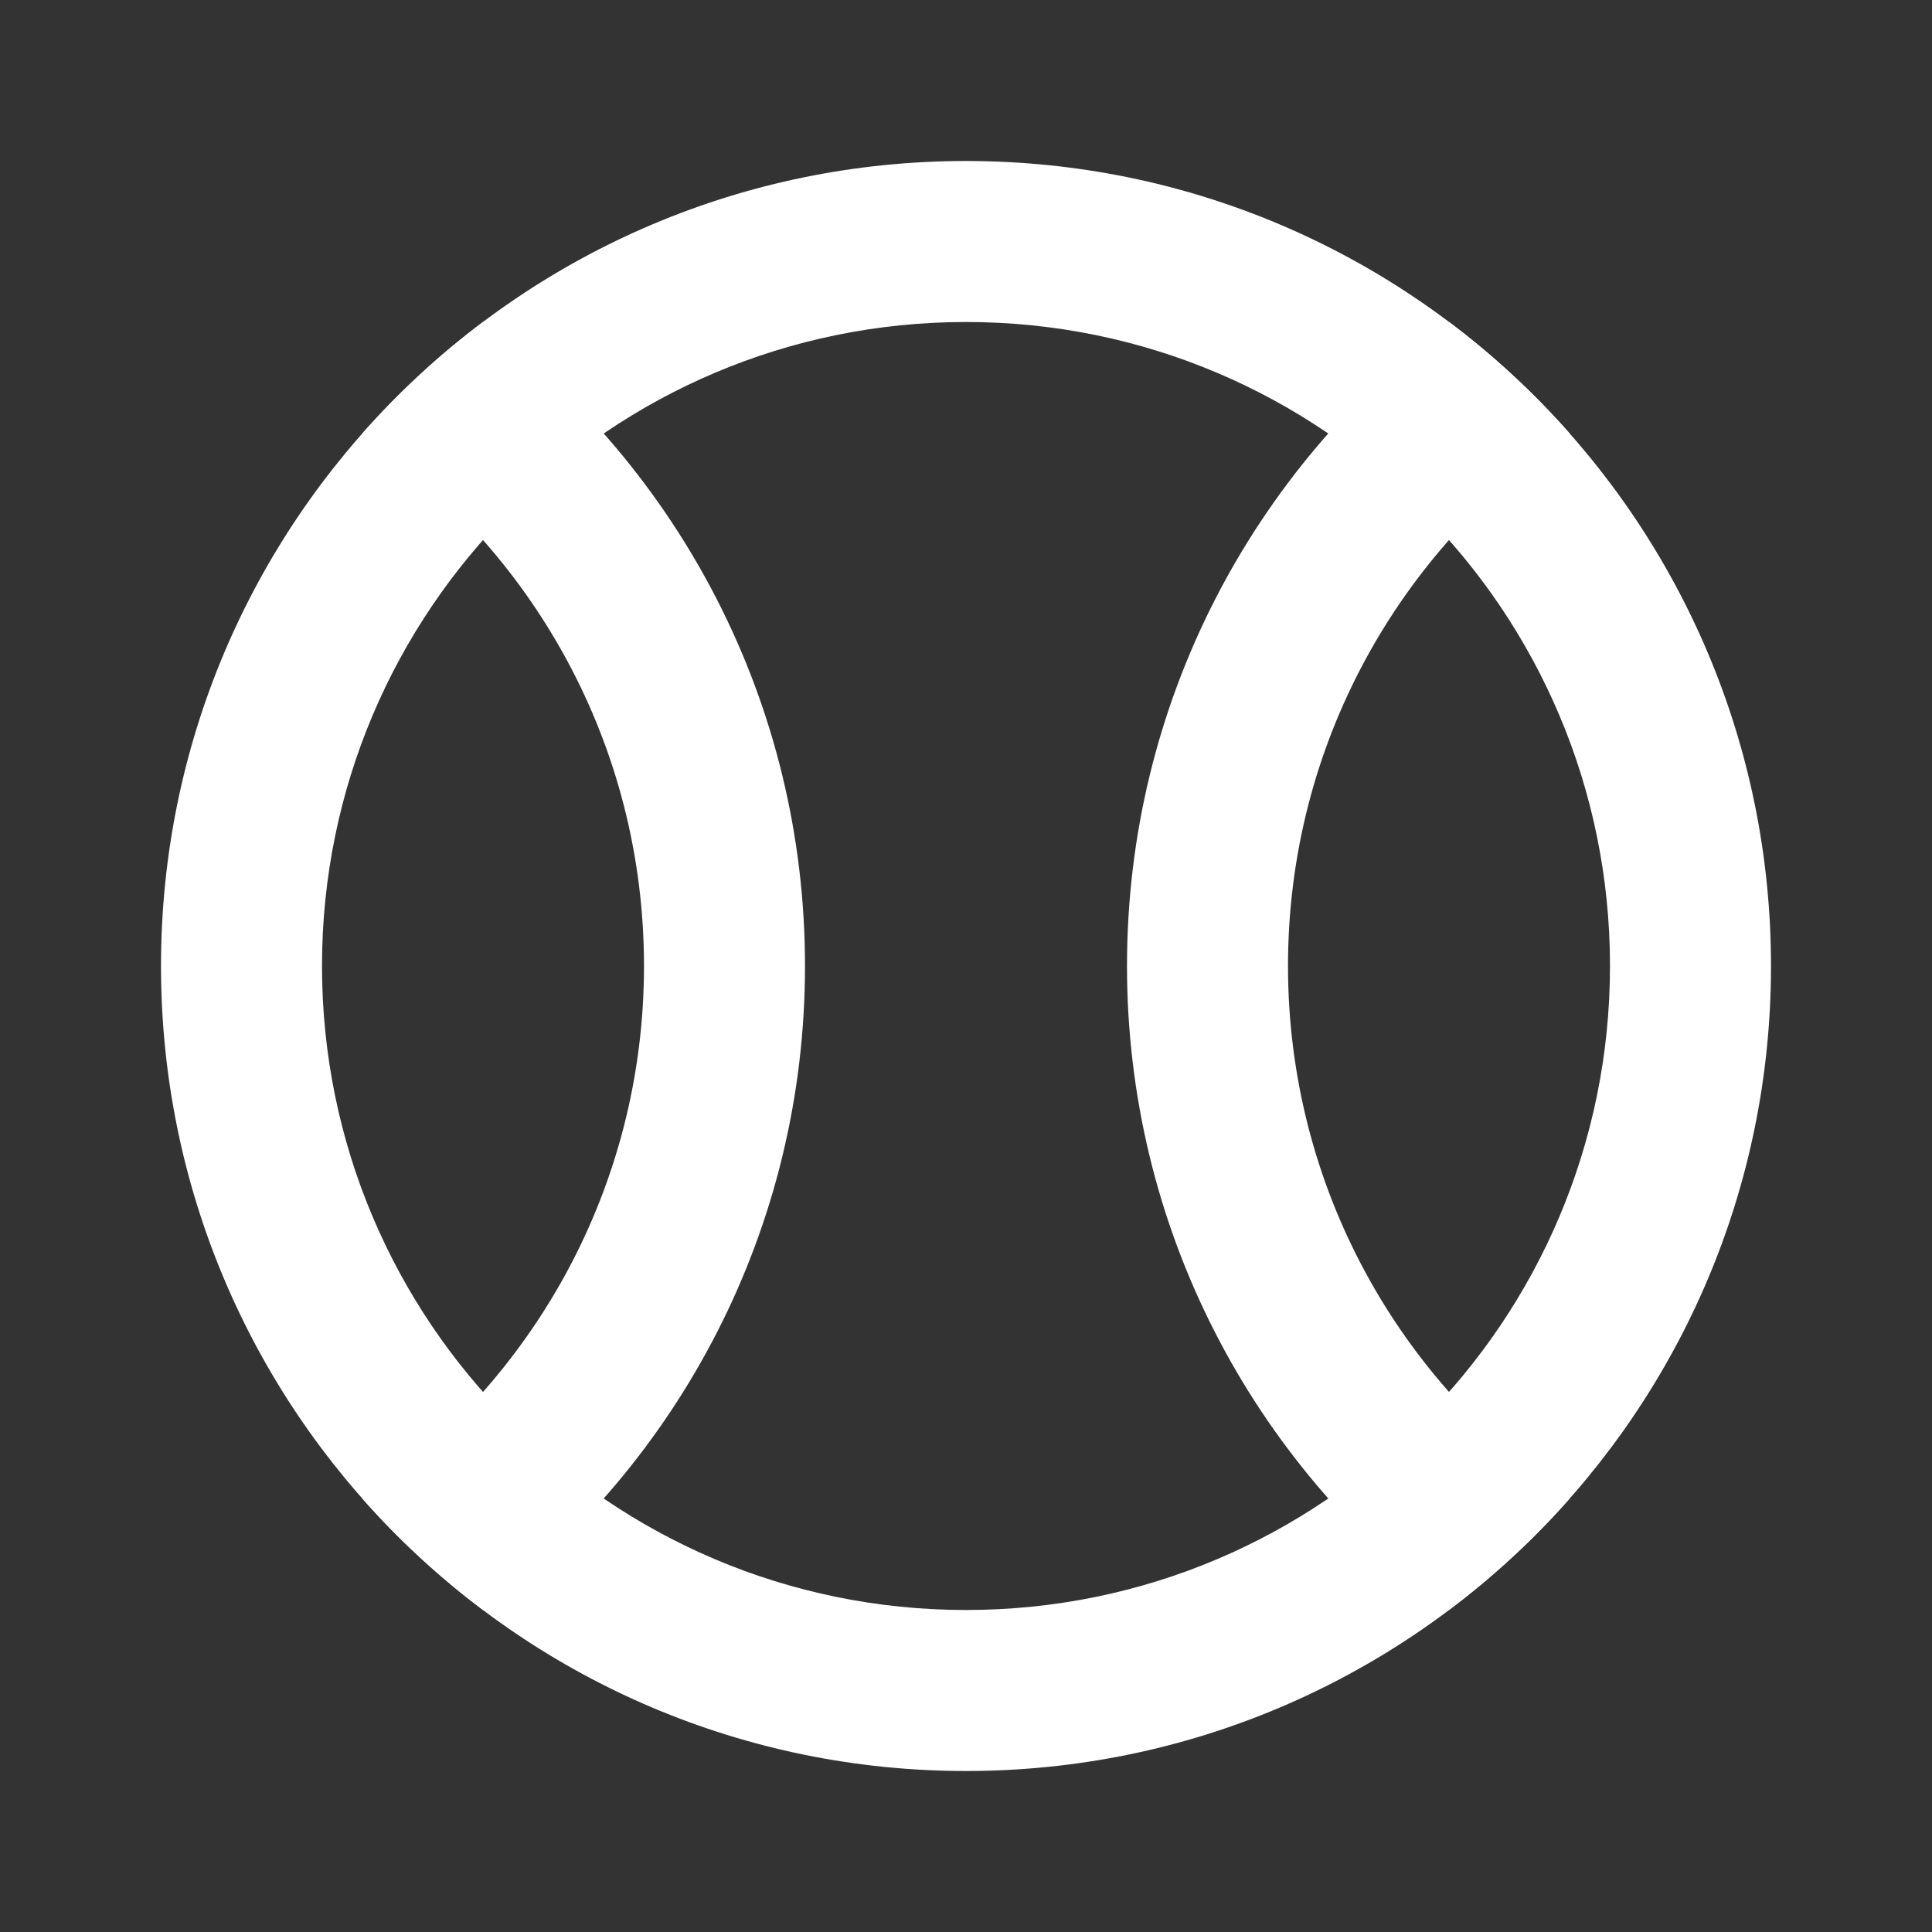 <svg width="24" height="24" viewBox="0 0 24 24" fill="none" xmlns="http://www.w3.org/2000/svg">
<rect x="0" y="0" width="24" height="24" fill="#333333" stroke="none"/>
<path d="M4.5 18.615C6.613 17.175 8 14.749 8 12C8 9.25 6.613 6.825 4.5 5.385C4.952 4.874 5.454 4.409 6 3.999C8.429 5.823 10 8.728 10 12C10 15.271 8.429 18.176 6 20C5.454 19.59 4.952 19.126 4.5 18.615Z" fill="white"/>
<path d="M18 3.999C15.571 5.823 14 8.728 14 12C14 15.271 15.571 18.176 18 20C18.546 19.59 19.049 19.126 19.5 18.615C17.387 17.175 16 14.749 16 12C16 9.25 17.387 6.825 19.5 5.385C19.049 4.874 18.546 4.409 18 3.999Z" fill="white"/>
<path fill-rule="evenodd" clip-rule="evenodd" d="M12 20C16.418 20 20 16.418 20 12C20 7.582 16.418 4 12 4C7.582 4 4 7.582 4 12C4 16.418 7.582 20 12 20ZM12 22C17.523 22 22 17.523 22 12C22 6.477 17.523 2 12 2C6.477 2 2 6.477 2 12C2 17.523 6.477 22 12 22Z" fill="white"/>
</svg>
